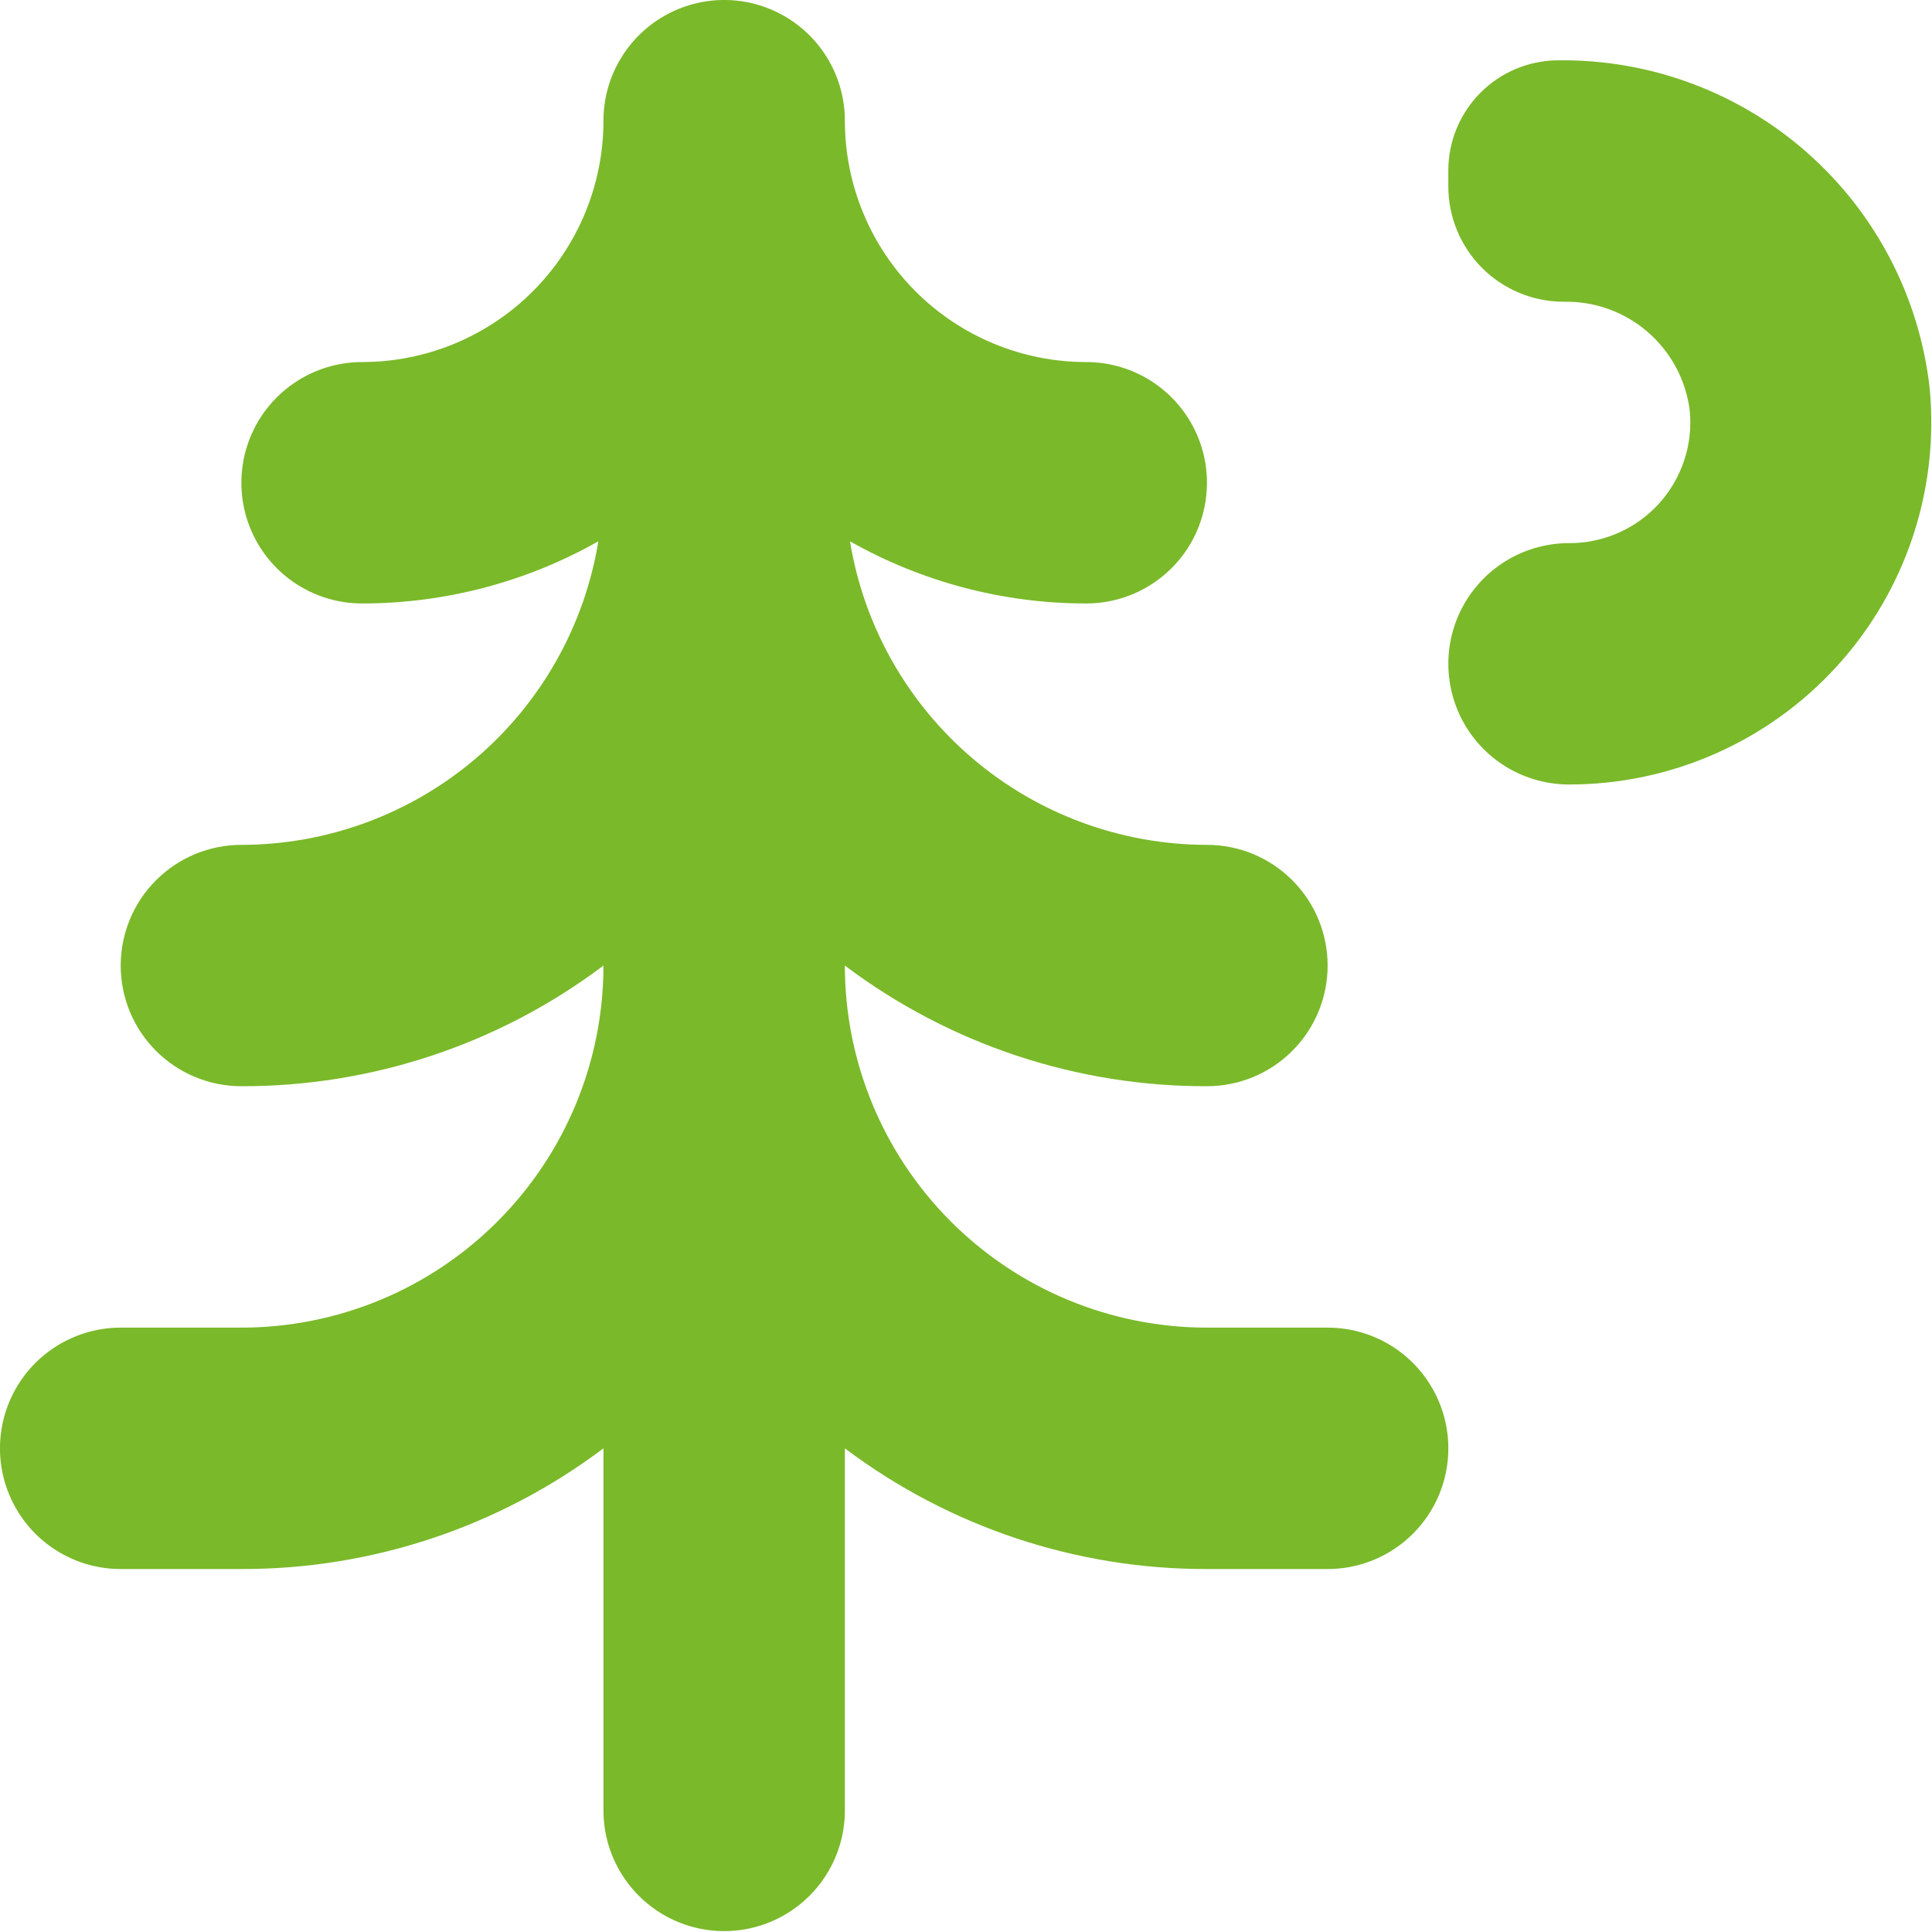 <svg width="40" height="40" viewBox="0 0 40 40" fill="none" xmlns="http://www.w3.org/2000/svg">
<g clip-path="url(#clip0_302_778)">
<path d="M2.499 32.485H4.998C7.702 32.491 10.334 31.613 12.494 29.986V37.483C12.494 38.376 12.971 39.2 13.744 39.647C14.517 40.093 15.469 40.093 16.242 39.647C17.016 39.2 17.492 38.376 17.492 37.483V29.986C19.652 31.613 22.284 32.491 24.988 32.485H27.487C28.38 32.485 29.205 32.009 29.651 31.236C30.098 30.463 30.098 29.51 29.651 28.737C29.205 27.963 28.38 27.487 27.487 27.487H24.988C23 27.487 21.094 26.698 19.687 25.291C18.282 23.886 17.492 21.979 17.492 19.991C19.652 21.618 22.284 22.495 24.988 22.489C25.651 22.489 26.287 22.226 26.755 21.758C27.224 21.289 27.487 20.654 27.487 19.991C27.487 19.328 27.224 18.692 26.755 18.224C26.287 17.755 25.651 17.492 24.988 17.492C23.211 17.49 21.493 16.857 20.14 15.706C18.786 14.555 17.885 12.96 17.598 11.207C19.09 12.051 20.775 12.495 22.489 12.494C23.382 12.494 24.207 12.018 24.654 11.245C25.1 10.471 25.1 9.519 24.654 8.746C24.207 7.973 23.382 7.496 22.489 7.496C21.164 7.496 19.893 6.97 18.956 6.033C18.018 5.095 17.492 3.824 17.492 2.499C17.492 1.606 17.016 0.781 16.242 0.335C15.469 -0.112 14.517 -0.112 13.744 0.335C12.971 0.781 12.494 1.606 12.494 2.499C12.494 3.824 11.967 5.095 11.03 6.033C10.093 6.97 8.822 7.496 7.496 7.496C6.604 7.496 5.779 7.973 5.332 8.746C4.886 9.519 4.886 10.471 5.332 11.245C5.779 12.018 6.604 12.494 7.496 12.494C9.211 12.495 10.896 12.051 12.388 11.207C12.101 12.96 11.2 14.555 9.847 15.706C8.493 16.857 6.774 17.49 4.998 17.492C4.335 17.492 3.699 17.755 3.231 18.224C2.762 18.692 2.499 19.328 2.499 19.991C2.499 20.654 2.762 21.289 3.231 21.758C3.699 22.226 4.335 22.489 4.998 22.489C7.702 22.495 10.334 21.618 12.494 19.991C12.494 21.979 11.704 23.886 10.298 25.291C8.893 26.698 6.986 27.487 4.998 27.487H2.499C1.606 27.487 0.781 27.964 0.335 28.737C-0.112 29.51 -0.112 30.463 0.335 31.236C0.781 32.009 1.606 32.485 2.499 32.485H2.499Z" fill="#7AB929"/>
<path d="M32.485 11.245C31.592 11.245 30.767 11.721 30.321 12.494C29.875 13.267 29.875 14.22 30.321 14.993C30.767 15.766 31.592 16.242 32.485 16.242C34.6 16.243 36.617 15.351 38.039 13.785C39.461 12.22 40.155 10.126 39.95 8.021C39.735 6.141 38.831 4.408 37.411 3.157C35.992 1.906 34.158 1.226 32.266 1.249C31.661 1.249 31.082 1.489 30.654 1.917C30.226 2.345 29.986 2.925 29.986 3.529V3.861V3.86C29.986 4.493 30.238 5.1 30.685 5.548C31.133 5.995 31.74 6.247 32.373 6.247C33.009 6.233 33.628 6.454 34.11 6.87C34.592 7.285 34.904 7.864 34.984 8.496C35.055 9.2 34.823 9.902 34.347 10.427C33.87 10.951 33.194 11.248 32.485 11.245L32.485 11.245Z" fill="#7AB929"/>
</g>
<defs>
<clipPath id="clip0_302_778">
<rect width="40" height="40" fill="white"/>
</clipPath>
</defs>
</svg>
